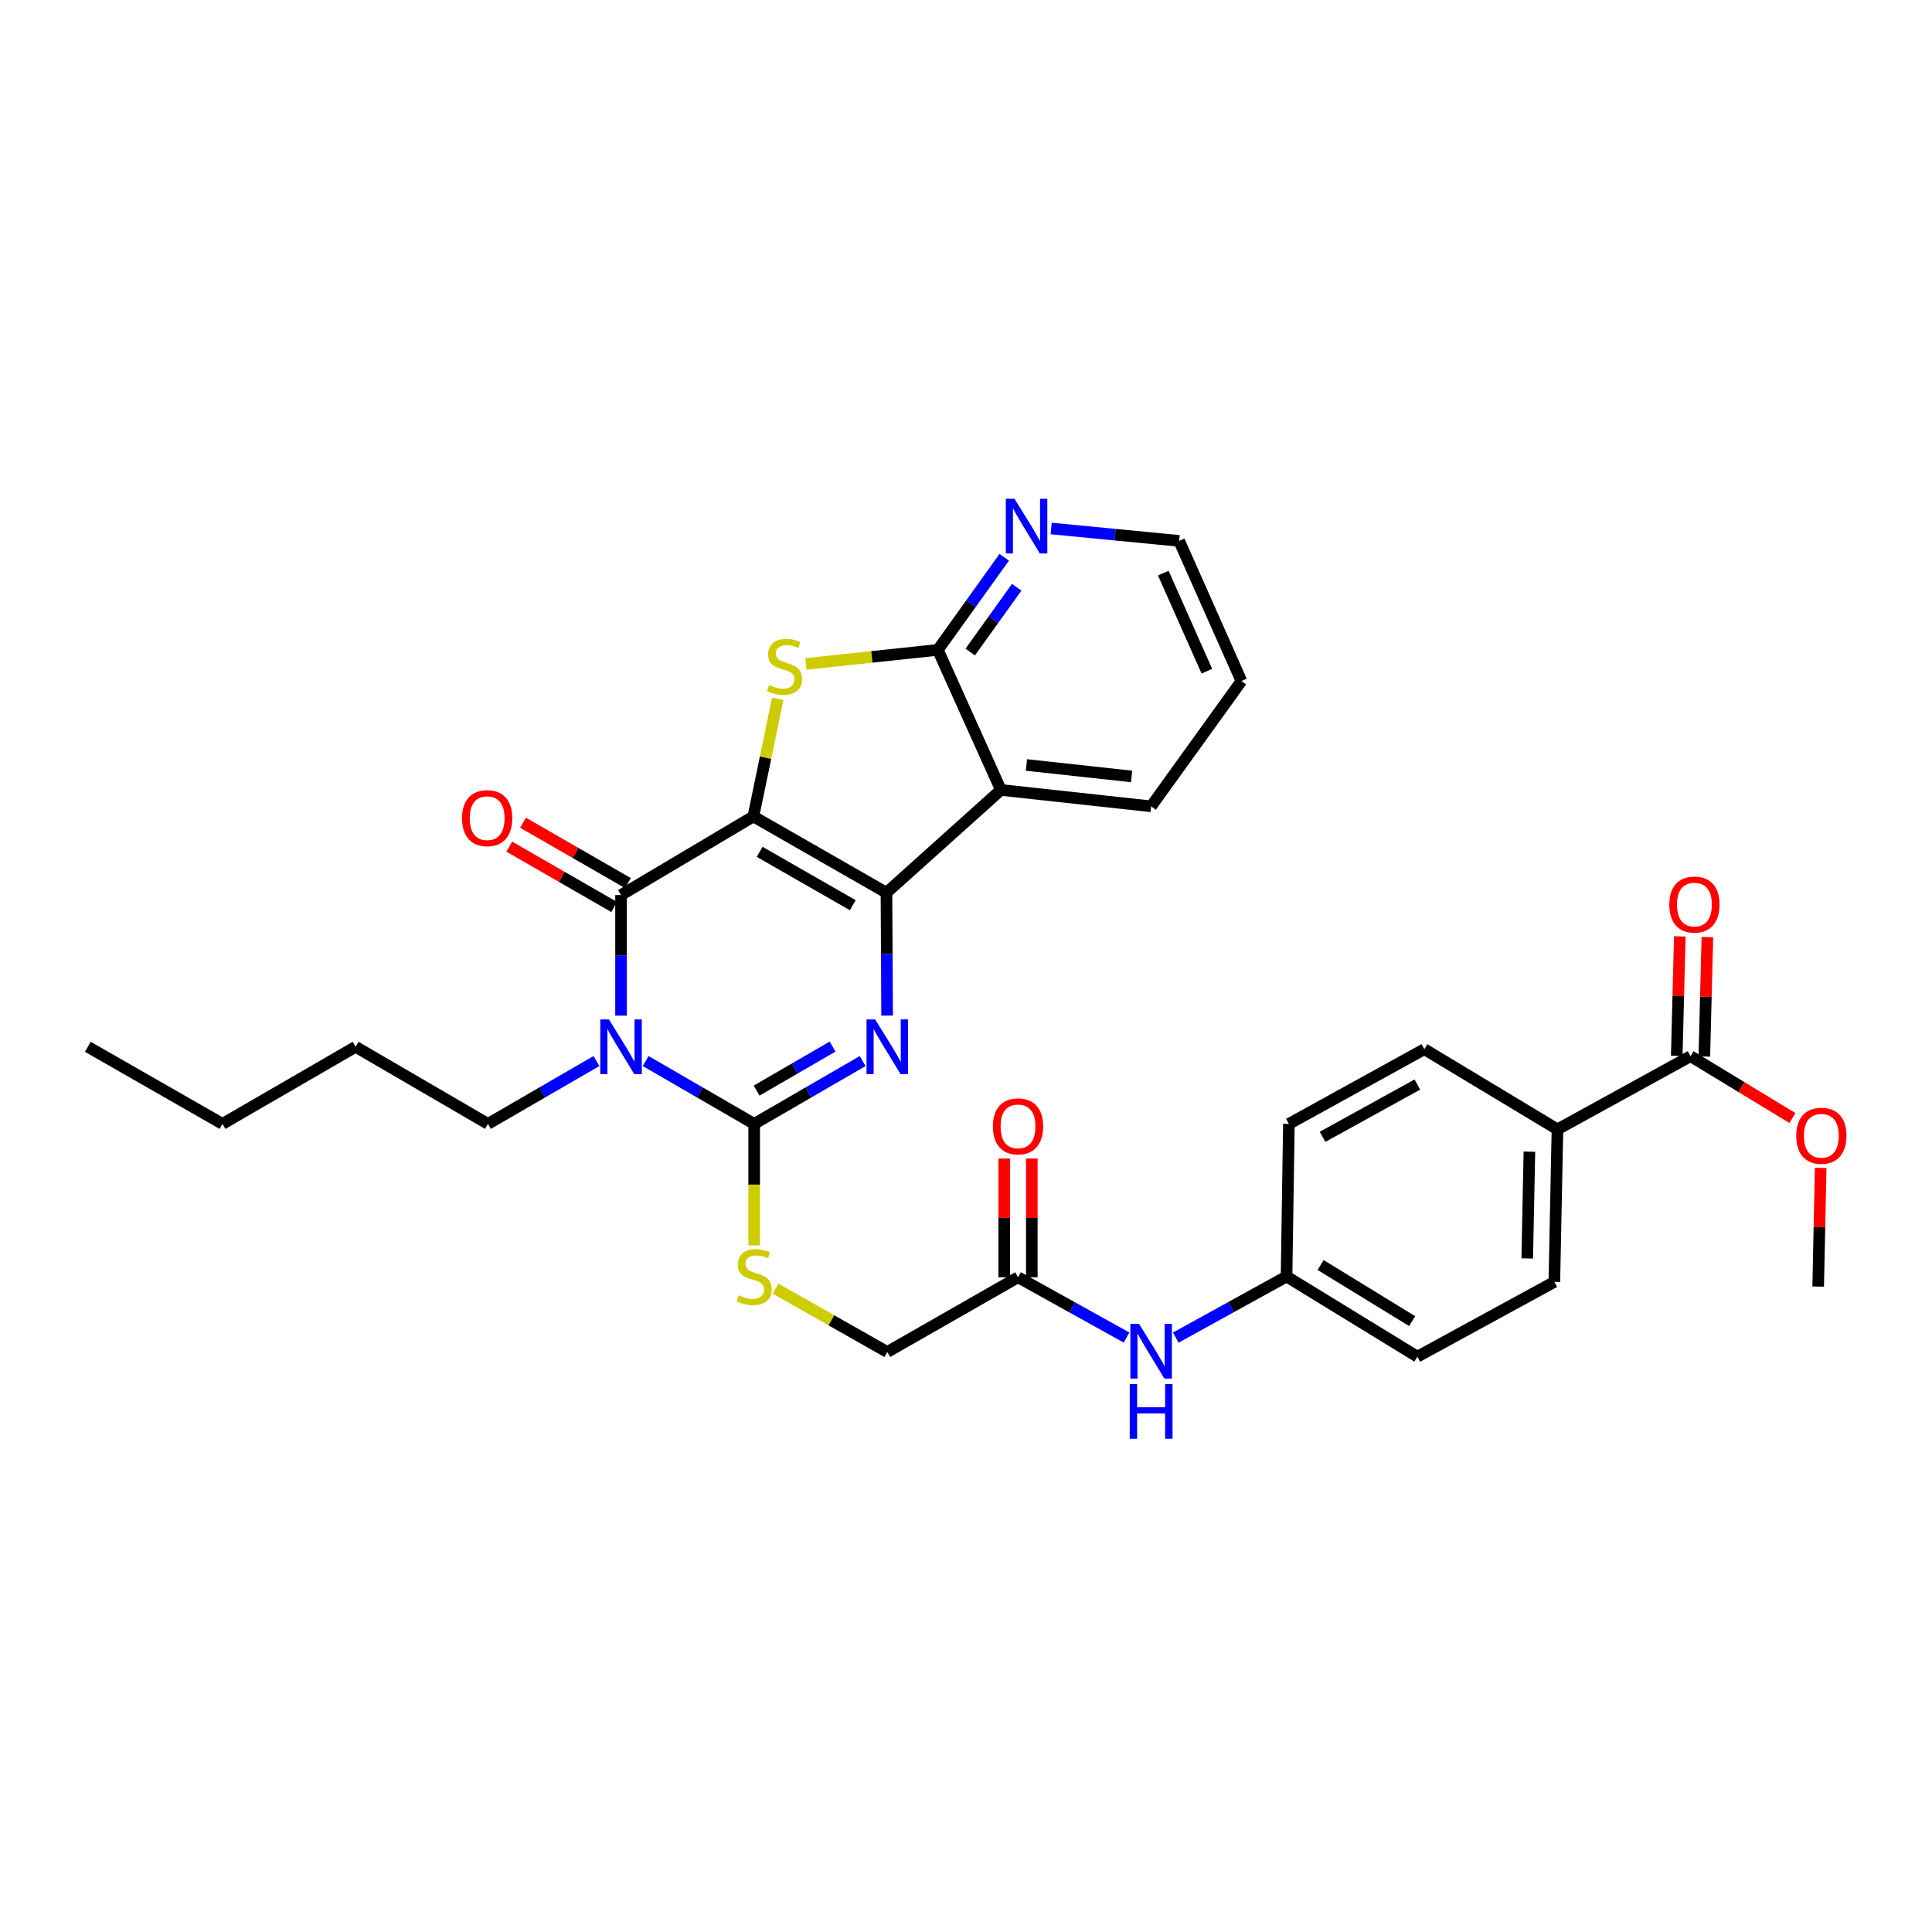 <?xml version='1.0' encoding='iso-8859-1'?>
<svg version='1.1' baseProfile='full'
              xmlns='http://www.w3.org/2000/svg'
                      xmlns:rdkit='http://www.rdkit.org/xml'
                      xmlns:xlink='http://www.w3.org/1999/xlink'
                  xml:space='preserve'
width='1000px' height='1000px' viewBox='0 0 1000 1000'>
<!-- END OF HEADER -->
<rect style='opacity:1.0;fill:#FFFFFF;stroke:none' width='1000' height='1000' x='0' y='0'> </rect>
<path class='bond-0' d='M 389.949,422.597 L 458.83,462.063' style='fill:none;fill-rule:evenodd;stroke:#000000;stroke-width:6px;stroke-linecap:butt;stroke-linejoin:miter;stroke-opacity:1' />
<path class='bond-0' d='M 393.182,440.907 L 441.399,468.533' style='fill:none;fill-rule:evenodd;stroke:#000000;stroke-width:6px;stroke-linecap:butt;stroke-linejoin:miter;stroke-opacity:1' />
<path class='bond-2' d='M 389.949,422.597 L 321.448,463.269' style='fill:none;fill-rule:evenodd;stroke:#000000;stroke-width:6px;stroke-linecap:butt;stroke-linejoin:miter;stroke-opacity:1' />
<path class='bond-5' d='M 389.949,422.597 L 396.258,392.147' style='fill:none;fill-rule:evenodd;stroke:#000000;stroke-width:6px;stroke-linecap:butt;stroke-linejoin:miter;stroke-opacity:1' />
<path class='bond-5' d='M 396.258,392.147 L 402.566,361.697' style='fill:none;fill-rule:evenodd;stroke:#CCCC00;stroke-width:6px;stroke-linecap:butt;stroke-linejoin:miter;stroke-opacity:1' />
<path class='bond-3' d='M 458.83,462.063 L 458.998,493.865' style='fill:none;fill-rule:evenodd;stroke:#000000;stroke-width:6px;stroke-linecap:butt;stroke-linejoin:miter;stroke-opacity:1' />
<path class='bond-3' d='M 458.998,493.865 L 459.165,525.667' style='fill:none;fill-rule:evenodd;stroke:#0000FF;stroke-width:6px;stroke-linecap:butt;stroke-linejoin:miter;stroke-opacity:1' />
<path class='bond-6' d='M 458.83,462.063 L 518.065,408.873' style='fill:none;fill-rule:evenodd;stroke:#000000;stroke-width:6px;stroke-linecap:butt;stroke-linejoin:miter;stroke-opacity:1' />
<path class='bond-1' d='M 321.448,525.697 L 321.448,494.483' style='fill:none;fill-rule:evenodd;stroke:#0000FF;stroke-width:6px;stroke-linecap:butt;stroke-linejoin:miter;stroke-opacity:1' />
<path class='bond-1' d='M 321.448,494.483 L 321.448,463.269' style='fill:none;fill-rule:evenodd;stroke:#000000;stroke-width:6px;stroke-linecap:butt;stroke-linejoin:miter;stroke-opacity:1' />
<path class='bond-4' d='M 334.179,549.192 L 362.27,565.458' style='fill:none;fill-rule:evenodd;stroke:#0000FF;stroke-width:6px;stroke-linecap:butt;stroke-linejoin:miter;stroke-opacity:1' />
<path class='bond-4' d='M 362.27,565.458 L 390.361,581.723' style='fill:none;fill-rule:evenodd;stroke:#000000;stroke-width:6px;stroke-linecap:butt;stroke-linejoin:miter;stroke-opacity:1' />
<path class='bond-17' d='M 308.718,549.195 L 280.638,565.459' style='fill:none;fill-rule:evenodd;stroke:#0000FF;stroke-width:6px;stroke-linecap:butt;stroke-linejoin:miter;stroke-opacity:1' />
<path class='bond-17' d='M 280.638,565.459 L 252.559,581.723' style='fill:none;fill-rule:evenodd;stroke:#000000;stroke-width:6px;stroke-linecap:butt;stroke-linejoin:miter;stroke-opacity:1' />
<path class='bond-12' d='M 325.009,457.081 L 297.861,441.461' style='fill:none;fill-rule:evenodd;stroke:#000000;stroke-width:6px;stroke-linecap:butt;stroke-linejoin:miter;stroke-opacity:1' />
<path class='bond-12' d='M 297.861,441.461 L 270.714,425.84' style='fill:none;fill-rule:evenodd;stroke:#FF0000;stroke-width:6px;stroke-linecap:butt;stroke-linejoin:miter;stroke-opacity:1' />
<path class='bond-12' d='M 317.887,469.458 L 290.74,453.837' style='fill:none;fill-rule:evenodd;stroke:#000000;stroke-width:6px;stroke-linecap:butt;stroke-linejoin:miter;stroke-opacity:1' />
<path class='bond-12' d='M 290.74,453.837 L 263.592,438.217' style='fill:none;fill-rule:evenodd;stroke:#FF0000;stroke-width:6px;stroke-linecap:butt;stroke-linejoin:miter;stroke-opacity:1' />
<path class='bond-33' d='M 446.52,549.195 L 418.441,565.459' style='fill:none;fill-rule:evenodd;stroke:#0000FF;stroke-width:6px;stroke-linecap:butt;stroke-linejoin:miter;stroke-opacity:1' />
<path class='bond-33' d='M 418.441,565.459 L 390.361,581.723' style='fill:none;fill-rule:evenodd;stroke:#000000;stroke-width:6px;stroke-linecap:butt;stroke-linejoin:miter;stroke-opacity:1' />
<path class='bond-33' d='M 430.939,541.718 L 411.284,553.103' style='fill:none;fill-rule:evenodd;stroke:#0000FF;stroke-width:6px;stroke-linecap:butt;stroke-linejoin:miter;stroke-opacity:1' />
<path class='bond-33' d='M 411.284,553.103 L 391.628,564.488' style='fill:none;fill-rule:evenodd;stroke:#000000;stroke-width:6px;stroke-linecap:butt;stroke-linejoin:miter;stroke-opacity:1' />
<path class='bond-8' d='M 390.361,581.723 L 390.361,613.17' style='fill:none;fill-rule:evenodd;stroke:#000000;stroke-width:6px;stroke-linecap:butt;stroke-linejoin:miter;stroke-opacity:1' />
<path class='bond-8' d='M 390.361,613.17 L 390.361,644.617' style='fill:none;fill-rule:evenodd;stroke:#CCCC00;stroke-width:6px;stroke-linecap:butt;stroke-linejoin:miter;stroke-opacity:1' />
<path class='bond-7' d='M 417.136,343.65 L 451.283,340.008' style='fill:none;fill-rule:evenodd;stroke:#CCCC00;stroke-width:6px;stroke-linecap:butt;stroke-linejoin:miter;stroke-opacity:1' />
<path class='bond-7' d='M 451.283,340.008 L 485.429,336.367' style='fill:none;fill-rule:evenodd;stroke:#000000;stroke-width:6px;stroke-linecap:butt;stroke-linejoin:miter;stroke-opacity:1' />
<path class='bond-23' d='M 518.065,408.873 L 595.823,417.354' style='fill:none;fill-rule:evenodd;stroke:#000000;stroke-width:6px;stroke-linecap:butt;stroke-linejoin:miter;stroke-opacity:1' />
<path class='bond-23' d='M 531.277,395.95 L 585.708,401.887' style='fill:none;fill-rule:evenodd;stroke:#000000;stroke-width:6px;stroke-linecap:butt;stroke-linejoin:miter;stroke-opacity:1' />
<path class='bond-32' d='M 518.065,408.873 L 485.429,336.367' style='fill:none;fill-rule:evenodd;stroke:#000000;stroke-width:6px;stroke-linecap:butt;stroke-linejoin:miter;stroke-opacity:1' />
<path class='bond-10' d='M 485.429,336.367 L 502.609,312.403' style='fill:none;fill-rule:evenodd;stroke:#000000;stroke-width:6px;stroke-linecap:butt;stroke-linejoin:miter;stroke-opacity:1' />
<path class='bond-10' d='M 502.609,312.403 L 519.789,288.439' style='fill:none;fill-rule:evenodd;stroke:#0000FF;stroke-width:6px;stroke-linecap:butt;stroke-linejoin:miter;stroke-opacity:1' />
<path class='bond-10' d='M 502.188,337.497 L 514.214,320.723' style='fill:none;fill-rule:evenodd;stroke:#000000;stroke-width:6px;stroke-linecap:butt;stroke-linejoin:miter;stroke-opacity:1' />
<path class='bond-10' d='M 514.214,320.723 L 526.24,303.948' style='fill:none;fill-rule:evenodd;stroke:#0000FF;stroke-width:6px;stroke-linecap:butt;stroke-linejoin:miter;stroke-opacity:1' />
<path class='bond-18' d='M 401.421,666.985 L 430.336,683.387' style='fill:none;fill-rule:evenodd;stroke:#CCCC00;stroke-width:6px;stroke-linecap:butt;stroke-linejoin:miter;stroke-opacity:1' />
<path class='bond-18' d='M 430.336,683.387 L 459.251,699.789' style='fill:none;fill-rule:evenodd;stroke:#000000;stroke-width:6px;stroke-linecap:butt;stroke-linejoin:miter;stroke-opacity:1' />
<path class='bond-9' d='M 875.022,546.676 L 806.133,584.555' style='fill:none;fill-rule:evenodd;stroke:#000000;stroke-width:6px;stroke-linecap:butt;stroke-linejoin:miter;stroke-opacity:1' />
<path class='bond-15' d='M 882.159,546.858 L 882.949,515.945' style='fill:none;fill-rule:evenodd;stroke:#000000;stroke-width:6px;stroke-linecap:butt;stroke-linejoin:miter;stroke-opacity:1' />
<path class='bond-15' d='M 882.949,515.945 L 883.739,485.031' style='fill:none;fill-rule:evenodd;stroke:#FF0000;stroke-width:6px;stroke-linecap:butt;stroke-linejoin:miter;stroke-opacity:1' />
<path class='bond-15' d='M 867.885,546.493 L 868.674,515.58' style='fill:none;fill-rule:evenodd;stroke:#000000;stroke-width:6px;stroke-linecap:butt;stroke-linejoin:miter;stroke-opacity:1' />
<path class='bond-15' d='M 868.674,515.58 L 869.464,484.666' style='fill:none;fill-rule:evenodd;stroke:#FF0000;stroke-width:6px;stroke-linecap:butt;stroke-linejoin:miter;stroke-opacity:1' />
<path class='bond-22' d='M 875.022,546.676 L 901.385,562.682' style='fill:none;fill-rule:evenodd;stroke:#000000;stroke-width:6px;stroke-linecap:butt;stroke-linejoin:miter;stroke-opacity:1' />
<path class='bond-22' d='M 901.385,562.682 L 927.749,578.689' style='fill:none;fill-rule:evenodd;stroke:#FF0000;stroke-width:6px;stroke-linecap:butt;stroke-linejoin:miter;stroke-opacity:1' />
<path class='bond-26' d='M 544.076,273.542 L 577.205,276.753' style='fill:none;fill-rule:evenodd;stroke:#0000FF;stroke-width:6px;stroke-linecap:butt;stroke-linejoin:miter;stroke-opacity:1' />
<path class='bond-26' d='M 577.205,276.753 L 610.333,279.964' style='fill:none;fill-rule:evenodd;stroke:#000000;stroke-width:6px;stroke-linecap:butt;stroke-linejoin:miter;stroke-opacity:1' />
<path class='bond-11' d='M 526.926,661.108 L 459.251,699.789' style='fill:none;fill-rule:evenodd;stroke:#000000;stroke-width:6px;stroke-linecap:butt;stroke-linejoin:miter;stroke-opacity:1' />
<path class='bond-14' d='M 526.926,661.108 L 555.02,676.712' style='fill:none;fill-rule:evenodd;stroke:#000000;stroke-width:6px;stroke-linecap:butt;stroke-linejoin:miter;stroke-opacity:1' />
<path class='bond-14' d='M 555.02,676.712 L 583.113,692.316' style='fill:none;fill-rule:evenodd;stroke:#0000FF;stroke-width:6px;stroke-linecap:butt;stroke-linejoin:miter;stroke-opacity:1' />
<path class='bond-16' d='M 534.066,661.108 L 534.066,630.376' style='fill:none;fill-rule:evenodd;stroke:#000000;stroke-width:6px;stroke-linecap:butt;stroke-linejoin:miter;stroke-opacity:1' />
<path class='bond-16' d='M 534.066,630.376 L 534.066,599.644' style='fill:none;fill-rule:evenodd;stroke:#FF0000;stroke-width:6px;stroke-linecap:butt;stroke-linejoin:miter;stroke-opacity:1' />
<path class='bond-16' d='M 519.787,661.108 L 519.787,630.376' style='fill:none;fill-rule:evenodd;stroke:#000000;stroke-width:6px;stroke-linecap:butt;stroke-linejoin:miter;stroke-opacity:1' />
<path class='bond-16' d='M 519.787,630.376 L 519.787,599.644' style='fill:none;fill-rule:evenodd;stroke:#FF0000;stroke-width:6px;stroke-linecap:butt;stroke-linejoin:miter;stroke-opacity:1' />
<path class='bond-13' d='M 806.133,584.555 L 804.53,663.512' style='fill:none;fill-rule:evenodd;stroke:#000000;stroke-width:6px;stroke-linecap:butt;stroke-linejoin:miter;stroke-opacity:1' />
<path class='bond-13' d='M 791.616,596.109 L 790.494,651.378' style='fill:none;fill-rule:evenodd;stroke:#000000;stroke-width:6px;stroke-linecap:butt;stroke-linejoin:miter;stroke-opacity:1' />
<path class='bond-35' d='M 806.133,584.555 L 737.235,543.058' style='fill:none;fill-rule:evenodd;stroke:#000000;stroke-width:6px;stroke-linecap:butt;stroke-linejoin:miter;stroke-opacity:1' />
<path class='bond-21' d='M 608.565,692.348 L 637.242,676.53' style='fill:none;fill-rule:evenodd;stroke:#0000FF;stroke-width:6px;stroke-linecap:butt;stroke-linejoin:miter;stroke-opacity:1' />
<path class='bond-21' d='M 637.242,676.53 L 665.919,660.711' style='fill:none;fill-rule:evenodd;stroke:#000000;stroke-width:6px;stroke-linecap:butt;stroke-linejoin:miter;stroke-opacity:1' />
<path class='bond-28' d='M 252.559,581.723 L 184.058,541.821' style='fill:none;fill-rule:evenodd;stroke:#000000;stroke-width:6px;stroke-linecap:butt;stroke-linejoin:miter;stroke-opacity:1' />
<path class='bond-19' d='M 737.235,543.058 L 667.124,581.723' style='fill:none;fill-rule:evenodd;stroke:#000000;stroke-width:6px;stroke-linecap:butt;stroke-linejoin:miter;stroke-opacity:1' />
<path class='bond-19' d='M 733.614,561.362 L 684.537,588.427' style='fill:none;fill-rule:evenodd;stroke:#000000;stroke-width:6px;stroke-linecap:butt;stroke-linejoin:miter;stroke-opacity:1' />
<path class='bond-20' d='M 804.53,663.512 L 733.618,702.208' style='fill:none;fill-rule:evenodd;stroke:#000000;stroke-width:6px;stroke-linecap:butt;stroke-linejoin:miter;stroke-opacity:1' />
<path class='bond-24' d='M 665.919,660.711 L 667.124,581.723' style='fill:none;fill-rule:evenodd;stroke:#000000;stroke-width:6px;stroke-linecap:butt;stroke-linejoin:miter;stroke-opacity:1' />
<path class='bond-25' d='M 665.919,660.711 L 733.618,702.208' style='fill:none;fill-rule:evenodd;stroke:#000000;stroke-width:6px;stroke-linecap:butt;stroke-linejoin:miter;stroke-opacity:1' />
<path class='bond-25' d='M 683.536,654.762 L 730.925,683.81' style='fill:none;fill-rule:evenodd;stroke:#000000;stroke-width:6px;stroke-linecap:butt;stroke-linejoin:miter;stroke-opacity:1' />
<path class='bond-27' d='M 942.378,604.498 L 941.733,635.211' style='fill:none;fill-rule:evenodd;stroke:#FF0000;stroke-width:6px;stroke-linecap:butt;stroke-linejoin:miter;stroke-opacity:1' />
<path class='bond-27' d='M 941.733,635.211 L 941.087,665.923' style='fill:none;fill-rule:evenodd;stroke:#000000;stroke-width:6px;stroke-linecap:butt;stroke-linejoin:miter;stroke-opacity:1' />
<path class='bond-29' d='M 595.823,417.354 L 642.564,352.502' style='fill:none;fill-rule:evenodd;stroke:#000000;stroke-width:6px;stroke-linecap:butt;stroke-linejoin:miter;stroke-opacity:1' />
<path class='bond-34' d='M 610.333,279.964 L 642.564,352.502' style='fill:none;fill-rule:evenodd;stroke:#000000;stroke-width:6px;stroke-linecap:butt;stroke-linejoin:miter;stroke-opacity:1' />
<path class='bond-34' d='M 602.118,296.643 L 624.68,347.42' style='fill:none;fill-rule:evenodd;stroke:#000000;stroke-width:6px;stroke-linecap:butt;stroke-linejoin:miter;stroke-opacity:1' />
<path class='bond-30' d='M 184.058,541.821 L 115.161,581.723' style='fill:none;fill-rule:evenodd;stroke:#000000;stroke-width:6px;stroke-linecap:butt;stroke-linejoin:miter;stroke-opacity:1' />
<path class='bond-31' d='M 115.161,581.723 L 45.455,541.821' style='fill:none;fill-rule:evenodd;stroke:#000000;stroke-width:6px;stroke-linecap:butt;stroke-linejoin:miter;stroke-opacity:1' />
<path  class='atom-2' d='M 315.188 527.661
L 324.468 542.661
Q 325.388 544.141, 326.868 546.821
Q 328.348 549.501, 328.428 549.661
L 328.428 527.661
L 332.188 527.661
L 332.188 555.981
L 328.308 555.981
L 318.348 539.581
Q 317.188 537.661, 315.948 535.461
Q 314.748 533.261, 314.388 532.581
L 314.388 555.981
L 310.708 555.981
L 310.708 527.661
L 315.188 527.661
' fill='#0000FF'/>
<path  class='atom-4' d='M 452.991 527.661
L 462.271 542.661
Q 463.191 544.141, 464.671 546.821
Q 466.151 549.501, 466.231 549.661
L 466.231 527.661
L 469.991 527.661
L 469.991 555.981
L 466.111 555.981
L 456.151 539.581
Q 454.991 537.661, 453.751 535.461
Q 452.551 533.261, 452.191 532.581
L 452.191 555.981
L 448.511 555.981
L 448.511 527.661
L 452.991 527.661
' fill='#0000FF'/>
<path  class='atom-6' d='M 398.06 354.551
Q 398.38 354.671, 399.7 355.231
Q 401.02 355.791, 402.46 356.151
Q 403.94 356.471, 405.38 356.471
Q 408.06 356.471, 409.62 355.191
Q 411.18 353.871, 411.18 351.591
Q 411.18 350.031, 410.38 349.071
Q 409.62 348.111, 408.42 347.591
Q 407.22 347.071, 405.22 346.471
Q 402.7 345.711, 401.18 344.991
Q 399.7 344.271, 398.62 342.751
Q 397.58 341.231, 397.58 338.671
Q 397.58 335.111, 399.98 332.911
Q 402.42 330.711, 407.22 330.711
Q 410.5 330.711, 414.22 332.271
L 413.3 335.351
Q 409.9 333.951, 407.34 333.951
Q 404.58 333.951, 403.06 335.111
Q 401.54 336.231, 401.58 338.191
Q 401.58 339.711, 402.34 340.631
Q 403.14 341.551, 404.26 342.071
Q 405.42 342.591, 407.34 343.191
Q 409.9 343.991, 411.42 344.791
Q 412.94 345.591, 414.02 347.231
Q 415.14 348.831, 415.14 351.591
Q 415.14 355.511, 412.5 357.631
Q 409.9 359.711, 405.54 359.711
Q 403.02 359.711, 401.1 359.151
Q 399.22 358.631, 396.98 357.711
L 398.06 354.551
' fill='#CCCC00'/>
<path  class='atom-9' d='M 382.361 670.431
Q 382.681 670.551, 384.001 671.111
Q 385.321 671.671, 386.761 672.031
Q 388.241 672.351, 389.681 672.351
Q 392.361 672.351, 393.921 671.071
Q 395.481 669.751, 395.481 667.471
Q 395.481 665.911, 394.681 664.951
Q 393.921 663.991, 392.721 663.471
Q 391.521 662.951, 389.521 662.351
Q 387.001 661.591, 385.481 660.871
Q 384.001 660.151, 382.921 658.631
Q 381.881 657.111, 381.881 654.551
Q 381.881 650.991, 384.281 648.791
Q 386.721 646.591, 391.521 646.591
Q 394.801 646.591, 398.521 648.151
L 397.601 651.231
Q 394.201 649.831, 391.641 649.831
Q 388.881 649.831, 387.361 650.991
Q 385.841 652.111, 385.881 654.071
Q 385.881 655.591, 386.641 656.511
Q 387.441 657.431, 388.561 657.951
Q 389.721 658.471, 391.641 659.071
Q 394.201 659.871, 395.721 660.671
Q 397.241 661.471, 398.321 663.111
Q 399.441 664.711, 399.441 667.471
Q 399.441 671.391, 396.801 673.511
Q 394.201 675.591, 389.841 675.591
Q 387.321 675.591, 385.401 675.031
Q 383.521 674.511, 381.281 673.591
L 382.361 670.431
' fill='#CCCC00'/>
<path  class='atom-11' d='M 525.093 258.148
L 534.373 273.148
Q 535.293 274.628, 536.773 277.308
Q 538.253 279.988, 538.333 280.148
L 538.333 258.148
L 542.093 258.148
L 542.093 286.468
L 538.213 286.468
L 528.253 270.068
Q 527.093 268.148, 525.853 265.948
Q 524.653 263.748, 524.293 263.068
L 524.293 286.468
L 520.613 286.468
L 520.613 258.148
L 525.093 258.148
' fill='#0000FF'/>
<path  class='atom-13' d='M 239.154 423.479
Q 239.154 416.679, 242.514 412.879
Q 245.874 409.079, 252.154 409.079
Q 258.434 409.079, 261.794 412.879
Q 265.154 416.679, 265.154 423.479
Q 265.154 430.359, 261.754 434.279
Q 258.354 438.159, 252.154 438.159
Q 245.914 438.159, 242.514 434.279
Q 239.154 430.399, 239.154 423.479
M 252.154 434.959
Q 256.474 434.959, 258.794 432.079
Q 261.154 429.159, 261.154 423.479
Q 261.154 417.919, 258.794 415.119
Q 256.474 412.279, 252.154 412.279
Q 247.834 412.279, 245.474 415.079
Q 243.154 417.879, 243.154 423.479
Q 243.154 429.199, 245.474 432.079
Q 247.834 434.959, 252.154 434.959
' fill='#FF0000'/>
<path  class='atom-15' d='M 589.563 685.216
L 598.843 700.216
Q 599.763 701.696, 601.243 704.376
Q 602.723 707.056, 602.803 707.216
L 602.803 685.216
L 606.563 685.216
L 606.563 713.536
L 602.683 713.536
L 592.723 697.136
Q 591.563 695.216, 590.323 693.016
Q 589.123 690.816, 588.763 690.136
L 588.763 713.536
L 585.083 713.536
L 585.083 685.216
L 589.563 685.216
' fill='#0000FF'/>
<path  class='atom-15' d='M 584.743 716.368
L 588.583 716.368
L 588.583 728.408
L 603.063 728.408
L 603.063 716.368
L 606.903 716.368
L 606.903 744.688
L 603.063 744.688
L 603.063 731.608
L 588.583 731.608
L 588.583 744.688
L 584.743 744.688
L 584.743 716.368
' fill='#0000FF'/>
<path  class='atom-16' d='M 864.029 468.204
Q 864.029 461.404, 867.389 457.604
Q 870.749 453.804, 877.029 453.804
Q 883.309 453.804, 886.669 457.604
Q 890.029 461.404, 890.029 468.204
Q 890.029 475.084, 886.629 479.004
Q 883.229 482.884, 877.029 482.884
Q 870.789 482.884, 867.389 479.004
Q 864.029 475.124, 864.029 468.204
M 877.029 479.684
Q 881.349 479.684, 883.669 476.804
Q 886.029 473.884, 886.029 468.204
Q 886.029 462.644, 883.669 459.844
Q 881.349 457.004, 877.029 457.004
Q 872.709 457.004, 870.349 459.804
Q 868.029 462.604, 868.029 468.204
Q 868.029 473.924, 870.349 476.804
Q 872.709 479.684, 877.029 479.684
' fill='#FF0000'/>
<path  class='atom-17' d='M 513.926 583.009
Q 513.926 576.209, 517.286 572.409
Q 520.646 568.609, 526.926 568.609
Q 533.206 568.609, 536.566 572.409
Q 539.926 576.209, 539.926 583.009
Q 539.926 589.889, 536.526 593.809
Q 533.126 597.689, 526.926 597.689
Q 520.686 597.689, 517.286 593.809
Q 513.926 589.929, 513.926 583.009
M 526.926 594.489
Q 531.246 594.489, 533.566 591.609
Q 535.926 588.689, 535.926 583.009
Q 535.926 577.449, 533.566 574.649
Q 531.246 571.809, 526.926 571.809
Q 522.606 571.809, 520.246 574.609
Q 517.926 577.409, 517.926 583.009
Q 517.926 588.729, 520.246 591.609
Q 522.606 594.489, 526.926 594.489
' fill='#FF0000'/>
<path  class='atom-23' d='M 929.729 587.864
Q 929.729 581.064, 933.089 577.264
Q 936.449 573.464, 942.729 573.464
Q 949.009 573.464, 952.369 577.264
Q 955.729 581.064, 955.729 587.864
Q 955.729 594.744, 952.329 598.664
Q 948.929 602.544, 942.729 602.544
Q 936.489 602.544, 933.089 598.664
Q 929.729 594.784, 929.729 587.864
M 942.729 599.344
Q 947.049 599.344, 949.369 596.464
Q 951.729 593.544, 951.729 587.864
Q 951.729 582.304, 949.369 579.504
Q 947.049 576.664, 942.729 576.664
Q 938.409 576.664, 936.049 579.464
Q 933.729 582.264, 933.729 587.864
Q 933.729 593.584, 936.049 596.464
Q 938.409 599.344, 942.729 599.344
' fill='#FF0000'/>
</svg>
